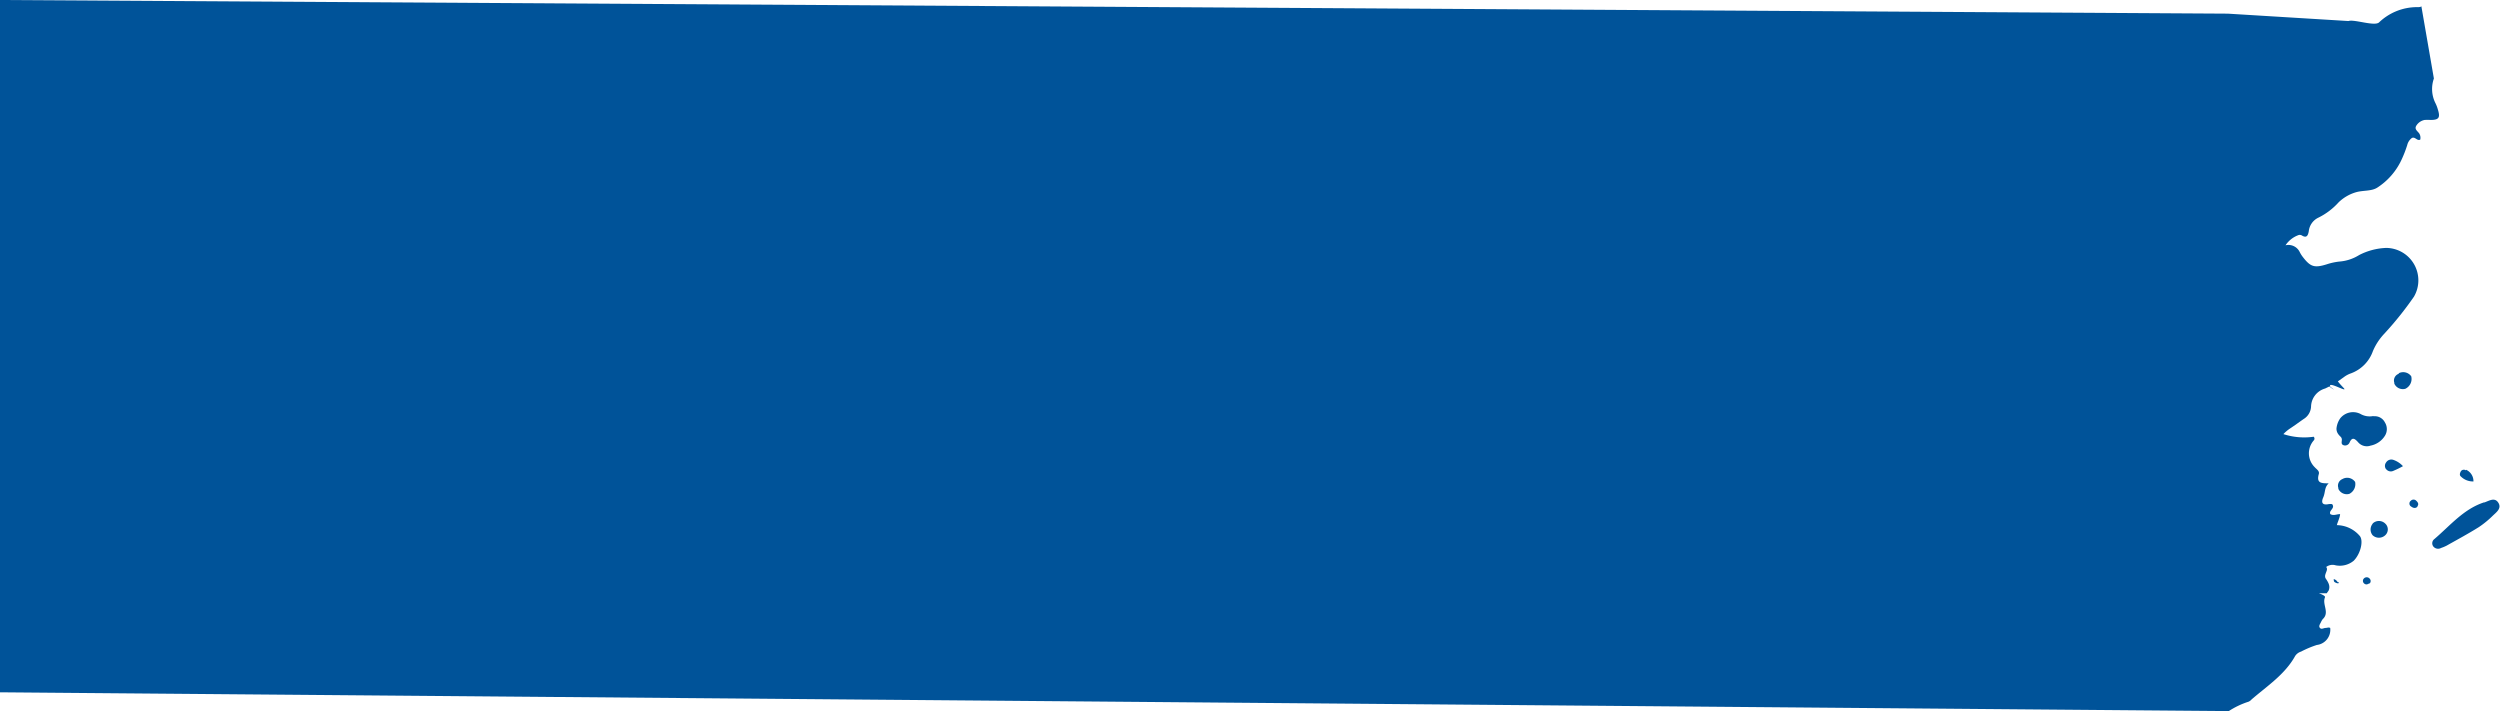 <svg xmlns="http://www.w3.org/2000/svg" viewBox="0 0 199.66 56.79"><defs><style>.cls-1{fill:#005399;}</style></defs><title>Asset 1</title><g id="Layer_2" data-name="Layer 2"><g id="Layer_1-2" data-name="Layer 1"><g id="Layer_1-2-2" data-name="Layer 1-2"><path class="cls-1" d="M0,55.29l178,1.5a6.54,6.54,0,0,1,1.58-.75.69.69,0,0,0,.24-.18c1.24-1.07,2.67-2,3.48-3.47a.87.87,0,0,1,.47-.35,8.19,8.19,0,0,1,1.26-.53,1.22,1.22,0,0,0,1.07-1.36c-.13-.07-.25,0-.38,0s-.32.14-.44,0,0-.3.07-.44a1.35,1.35,0,0,1,.15-.26c.58-.53-.06-1.16.18-1.74.06-.16-.4-.26-.6-.43-.42-.33-.38-.56-.22-1s.67-1.1,0-1.64c-.09-.07-.06-.38,0-.56a2.39,2.39,0,0,1,1.33-1.69c.18-.08.44-.1.43-.33s.25-.66.27-1c-.28,0-.52.15-.78,0-.15-.3.42-.46.14-.8a1.23,1.23,0,0,0-.27,0c-.48.1-.63-.09-.44-.53s.08-.79.44-1.13c-.58,0-1,0-.79-.74.07-.25-.18-.38-.33-.55a1.56,1.56,0,0,1-.08-2.13.21.21,0,0,0,0-.3,5.38,5.38,0,0,1-2.42-.21,3.05,3.05,0,0,1,.55-.46c.35-.23.7-.49,1.06-.74a1.23,1.23,0,0,0,.6-1,1.54,1.54,0,0,1,1.12-1.44l.35-.17.1.09c.84.57-.81-.64,0,0-.41-.67,1.55.55,1,0-.15-.16-.3-.32-.43-.49l.48-.34a2,2,0,0,1,.56-.3,2.93,2.93,0,0,0,1.76-1.78,4.66,4.66,0,0,1,.92-1.4,26.75,26.75,0,0,0,2.36-2.95,2.59,2.59,0,0,0-2.23-3.89,5.13,5.13,0,0,0-2.15.57,3.48,3.48,0,0,1-1.59.52,5,5,0,0,0-1,.22c-1,.31-1.31.2-1.94-.63a2.39,2.39,0,0,1-.21-.34,1,1,0,0,0-1.14-.55,2.11,2.11,0,0,1,1-.8.34.34,0,0,1,.28,0c.42.27.52,0,.58-.33a1.35,1.35,0,0,1,.75-1.07,5.35,5.35,0,0,0,1.63-1.23,3.35,3.35,0,0,1,1.4-.81c.57-.16,1.22-.07,1.68-.36a5.3,5.3,0,0,0,1.94-2.22,9.31,9.31,0,0,0,.46-1.18,1,1,0,0,1,.36-.56c.26-.16.43.26.68.12a.64.64,0,0,0-.08-.49c-.14-.2-.43-.35-.21-.66a1,1,0,0,1,.64-.42,3.88,3.88,0,0,1,.48,0c.68,0,.78-.2.57-.86a2.75,2.75,0,0,0-.17-.45,2.52,2.52,0,0,1-.14-2l-1-5.77c-.06.08-.25.07-.38.07a4.39,4.39,0,0,0-3,1.22c-.36.33-2-.27-2.44-.11l-9.64-.59L0,0Z"/><path class="cls-1" d="M191.58,29.85a.57.57,0,0,0-.36.72l0,.07a.75.75,0,0,0,.88.41.87.87,0,0,0,.47-1,.79.79,0,0,0-1-.24"/><path class="cls-1" d="M187.1,38.25a.57.57,0,0,0-.35.72l0,.07a.74.74,0,0,0,.88.4.87.87,0,0,0,.46-.95.77.77,0,0,0-1-.24"/><path class="cls-1" d="M198.42,40.11c-1.66.53-2.73,1.86-4,2.94a.42.42,0,0,0-.08.6v0a.49.49,0,0,0,.62.11,3,3,0,0,0,.45-.19c.85-.48,1.71-.94,2.54-1.46a7.58,7.58,0,0,0,1.13-.92c.29-.28.74-.59.44-1.05s-.76-.12-1.14,0"/><path d="M184.57,46.07a6.3,6.3,0,0,0,.56-1.63,1.47,1.47,0,0,0-.56,1.63"/><path class="cls-1" d="M193.05,40.45c.15-.18.06-.33-.08-.46a.3.3,0,0,0-.43,0l0,0a.28.28,0,0,0-.06.39.27.27,0,0,0,.08.07c.17.13.36.18.52,0"/><path class="cls-1" d="M189.49,41.83a.72.72,0,0,0,0,.92.74.74,0,0,0,1,0,.63.63,0,0,0,.05-.89s0,0-.05-.05a.72.72,0,0,0-1,0"/><path d="M185.7,42.65c-.41.27-.34.67-.35,1,.19-.31.65-.54.35-1"/><path class="cls-1" d="M196.93,37.56a.29.29,0,0,0-.39.07l0,0c-.08.14-.14.32,0,.43a1.37,1.37,0,0,0,1,.39,1,1,0,0,0-.58-.93"/><path class="cls-1" d="M182.46,44.07a2,2,0,0,0-2.68.11,1.91,1.91,0,0,0-.19,2.8,2.44,2.44,0,0,0,3-.29,2.16,2.16,0,0,0-.11-2.62"/><path class="cls-1" d="M185.78,42.85a.85.85,0,0,0-.72-.7,5.71,5.71,0,0,1-.71-.19,1.37,1.37,0,0,0-1.74.42,2.09,2.09,0,0,0-.73,1.46c-.08.57.34.95.46,1.44,0,.12.17.19.3.24a6.64,6.64,0,0,0,2,.35.41.41,0,0,0,.35-.18,3.16,3.16,0,0,0,.82-2.84"/><path class="cls-1" d="M190.57,37.47a.47.47,0,0,0,.58.13,7.16,7.16,0,0,0,.76-.37,1.86,1.86,0,0,0-.79-.51.49.49,0,0,0-.56.22.44.44,0,0,0,0,.53"/><path class="cls-1" d="M189.57,33.22a1.48,1.48,0,0,1-1.07-.17,1.31,1.31,0,0,0-1.6.36,1.7,1.7,0,0,0-.3.82c0,.3.15.48.35.67a.32.32,0,0,1,.08.21c0,.18-.1.39.18.46a.39.39,0,0,0,.45-.26c.21-.44.42-.26.66,0a.91.91,0,0,0,1,.28,1.74,1.74,0,0,0,1.15-.79,1,1,0,0,0,0-1.06.9.9,0,0,0-.93-.49"/><path class="cls-1" d="M183.91,44.91a.89.89,0,0,0,1,.75.31.31,0,0,0,.13,0,1,1,0,0,0,.6-.25.85.85,0,0,1,.9-.26,1.74,1.74,0,0,0,1.44-.37c.57-.58.8-1.65.46-2a2.44,2.44,0,0,0-1.84-.84.64.64,0,0,0-.51.26,6.38,6.38,0,0,0-.82,1,1,1,0,0,1-.68.49,1,1,0,0,0-.7,1.31"/><path class="cls-1" d="M189.24,46.61a.28.28,0,0,0,0-.41s0,0,0,0a.31.31,0,0,0-.45,0h0a.27.27,0,0,0,0,.38l0,0c.16.16.32.08.44,0"/><path class="cls-1" d="M176.38,43.58a.12.12,0,0,0,0,.16h0a.16.16,0,0,0,.23,0h0c.08-.05,0-.1,0-.13s-.15-.14-.23-.07"/><path class="cls-1" d="M186.69,46.49a.48.48,0,0,0-.3-.24.12.12,0,0,0,0,.1c0,.16.15.18.26.23h.12c0-.06,0-.08,0-.1"/><path class="cls-1" d="M180.45,47.27c.53,0,.42-.3.83.11h4.54l.15-.21c.17-.39-.05-.7-.25-1a.43.43,0,0,1,0-.31c.06-.24.28-.49-.08-.68a.54.54,0,0,0-.7.19c-.45.53-.68.2-.93-.19a1.27,1.27,0,0,0-1.28-.73,2.44,2.44,0,0,0-1.85.66,1.32,1.32,0,0,0-.42,1.41c.17.56-.57.71,0,.77"/><path class="cls-1" d="M170.32,44.61c-.13.15-.27.43-.09.59s.39-.05.59-.18.32-.37.09-.57-.45,0-.59.15"/><path class="cls-1" d="M181.76,44.2c.06-.29.36-.51.27-1-.21.43-.46.66-.27,1"/></g></g></g></svg>